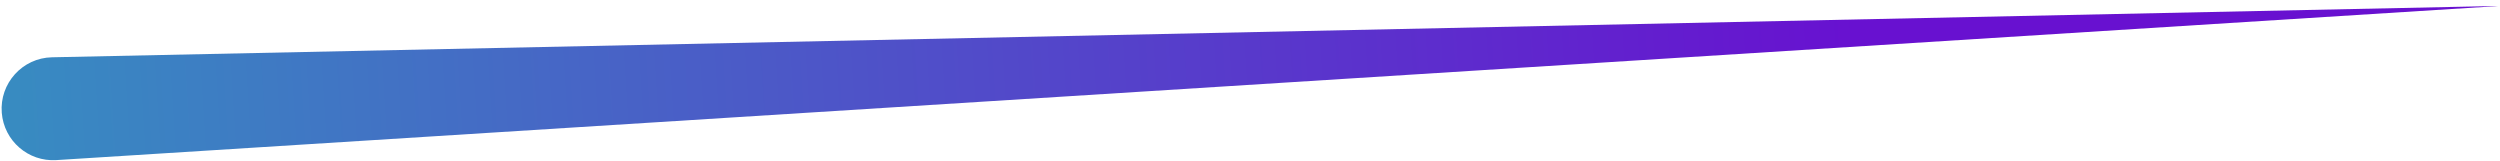 <?xml version="1.0" encoding="UTF-8"?> <svg xmlns="http://www.w3.org/2000/svg" width="358" height="23" viewBox="0 0 358 23" fill="none"> <path d="M0.254 16.152C-0.08 11.927 3.21 8.292 7.447 8.203L357.278 0.863L357.698 0.871L8.065 22.926C4.048 23.18 0.571 20.164 0.254 16.152V16.152Z" fill="url(#paint0_linear_258_79)"></path> <defs> <linearGradient id="paint0_linear_258_79" x1="-201.319" y1="24.969" x2="265.378" y2="-4.578" gradientUnits="userSpaceOnUse"> <stop stop-color="#13E9B6"></stop> <stop offset="1" stop-color="#6811D0"></stop> </linearGradient> </defs> </svg> 